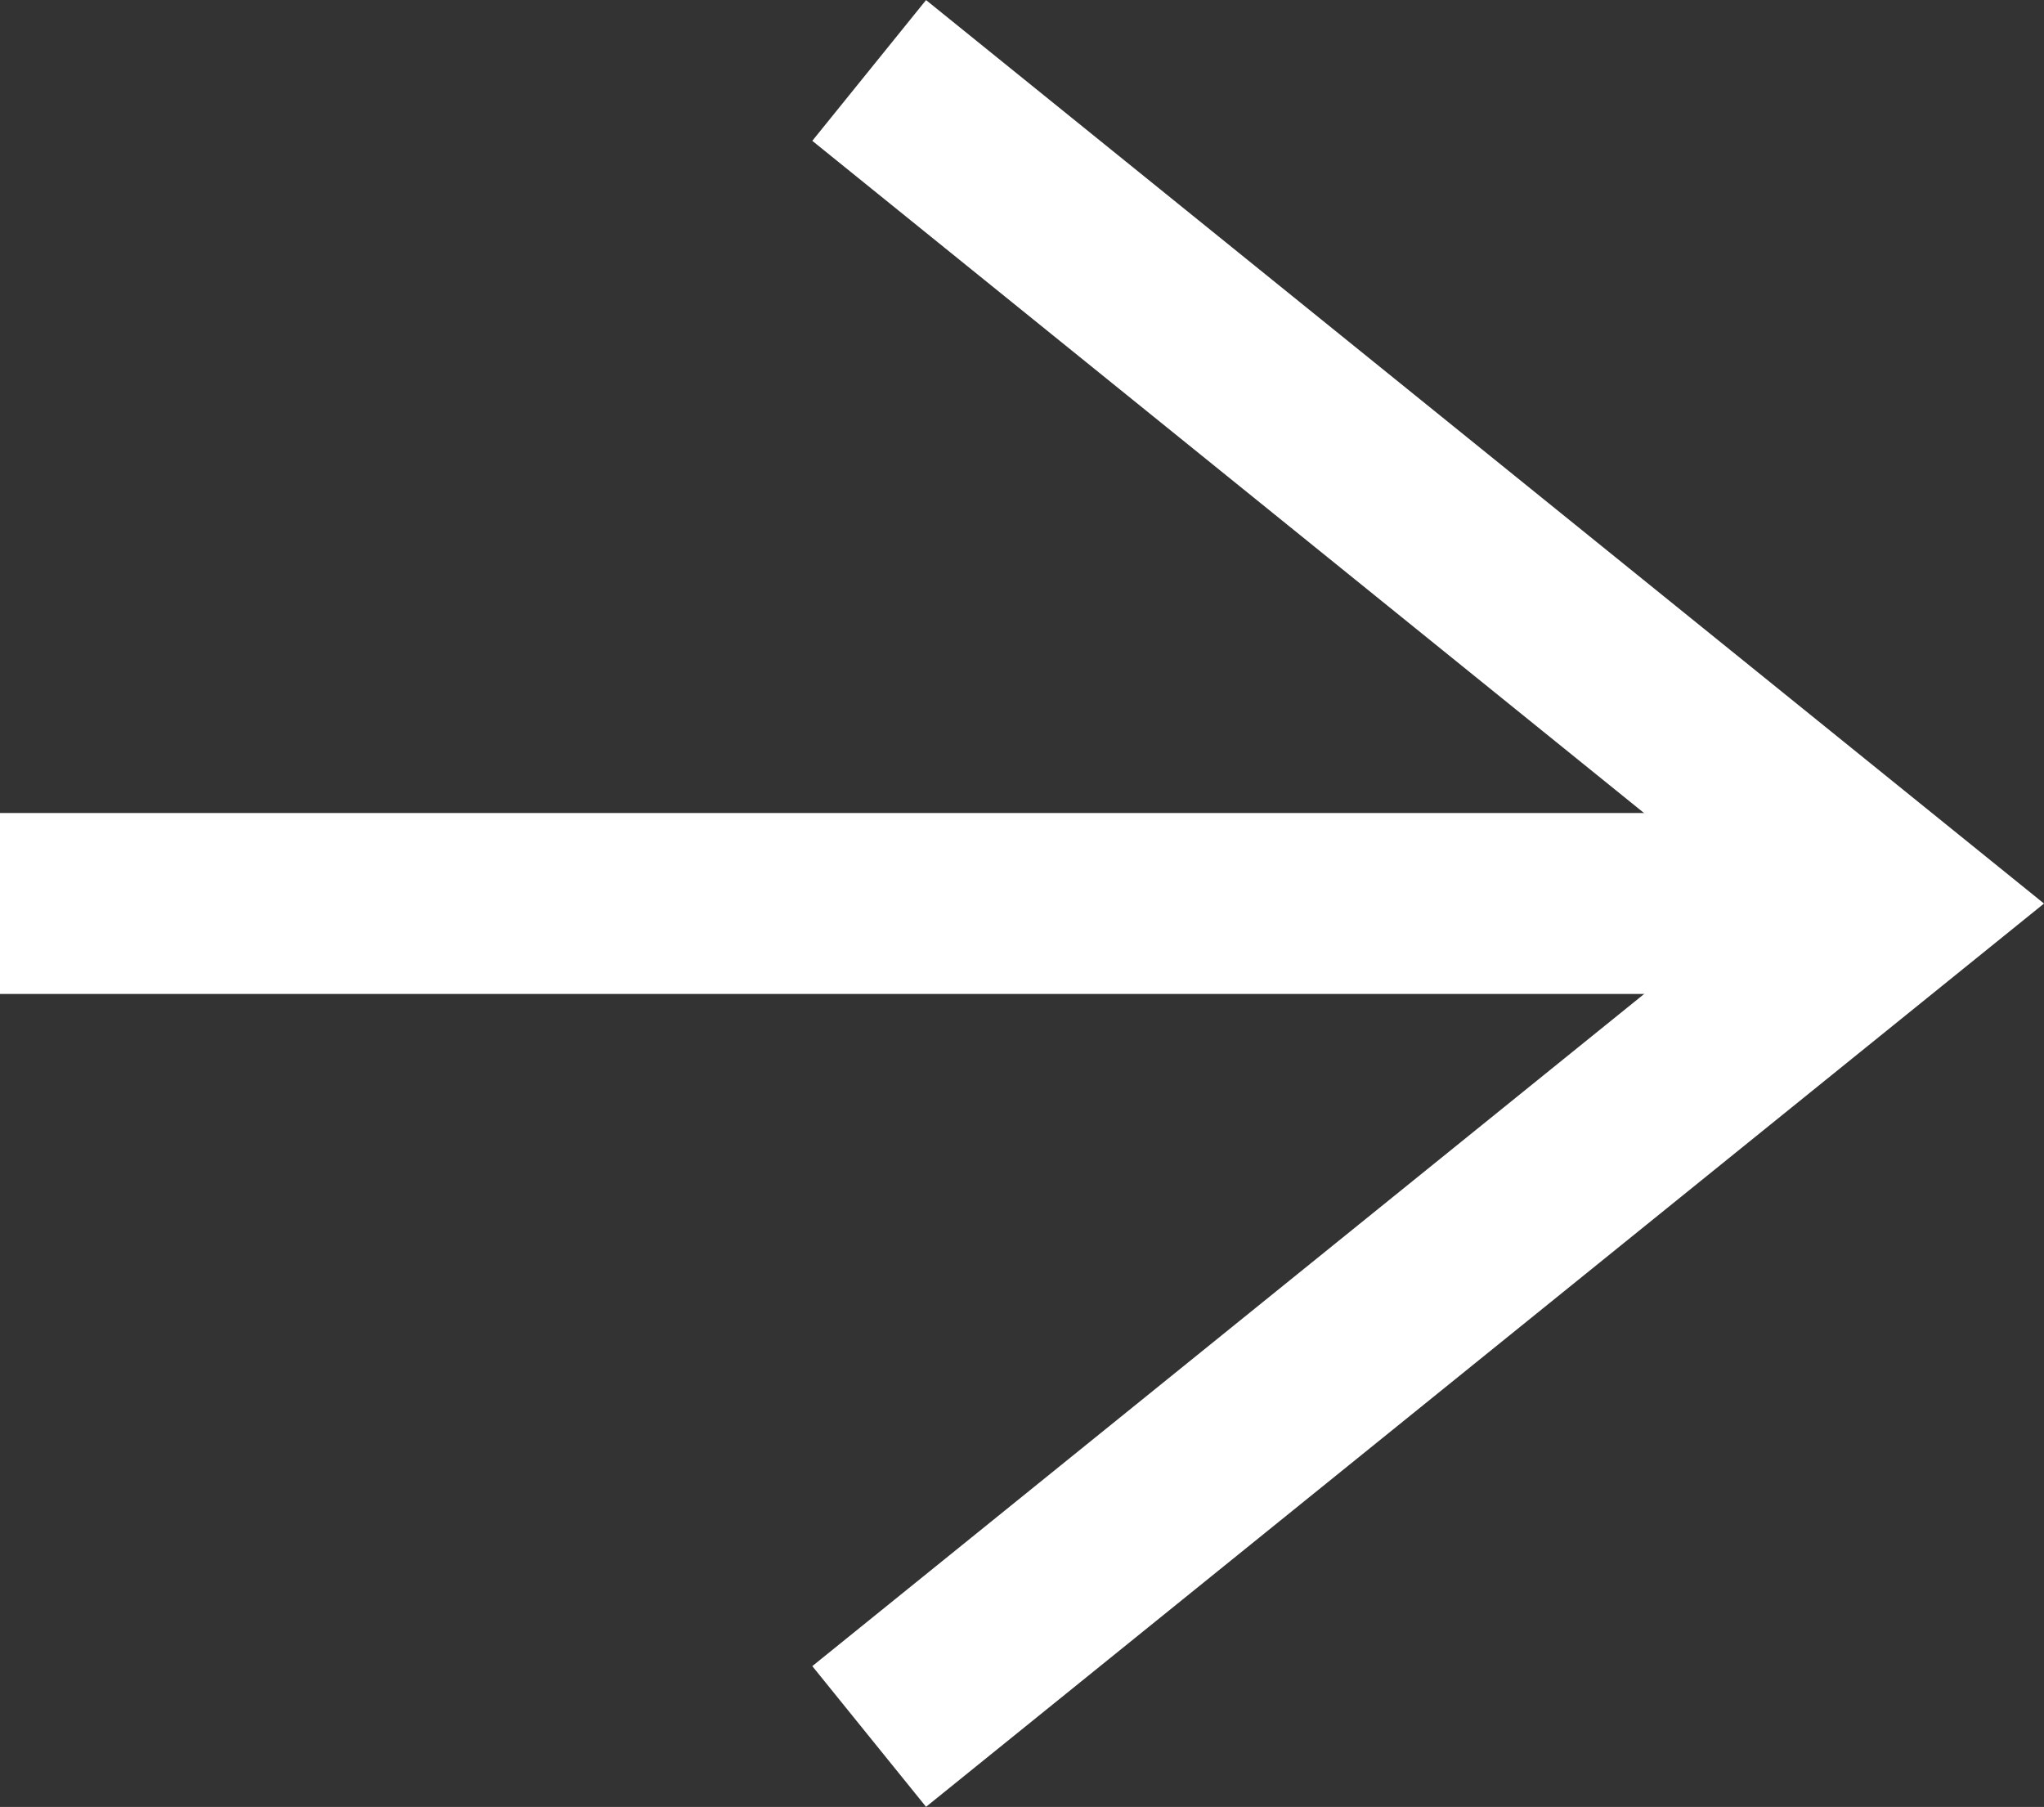 <?xml version="1.0" encoding="utf-8"?>
<!-- Generator: Adobe Illustrator 16.0.0, SVG Export Plug-In . SVG Version: 6.00 Build 0)  -->
<!DOCTYPE svg PUBLIC "-//W3C//DTD SVG 1.1//EN" "http://www.w3.org/Graphics/SVG/1.1/DTD/svg11.dtd">
<svg version="1.1" id="レイヤー_1" xmlns="http://www.w3.org/2000/svg" xmlns:xlink="http://www.w3.org/1999/xlink" x="0px"
	 y="0px" width="27.926px" height="24.686px" viewBox="-30.75 1.621 27.926 24.686"
	 enable-background="new -30.75 1.621 27.926 24.686" xml:space="preserve">
<rect x="-30.75" y="1.621" width="27.926" height="24.686" fill="#333333" stroke="none"/>
<g>
	<g>
		<g>
			<defs>
				<rect id="SVGID_1_" x="-30.75" y="1.621" width="27.926" height="24.686"/>
			</defs>
			<clipPath id="SVGID_2_">
				<use xlink:href="#SVGID_1_"  overflow="visible"/>
			</clipPath>
			<polygon clip-path="url(#SVGID_2_)" fill="#FFFFFF" points="-18.098,26.305 -19.652,24.383 -6.758,13.965 -19.652,3.545 
				-18.098,1.622 -2.824,13.965 			"/>
		</g>
	</g>
	<g>
		<g>
			<defs>
				<rect id="SVGID_3_" x="-30.75" y="1.621" width="27.926" height="24.686"/>
			</defs>
			<clipPath id="SVGID_4_">
				<use xlink:href="#SVGID_3_"  overflow="visible"/>
			</clipPath>
			<rect x="-30.75" y="12.728" clip-path="url(#SVGID_4_)" fill="#FFFFFF" width="25.687" height="2.472"/>
		</g>
	</g>
</g>
</svg>
